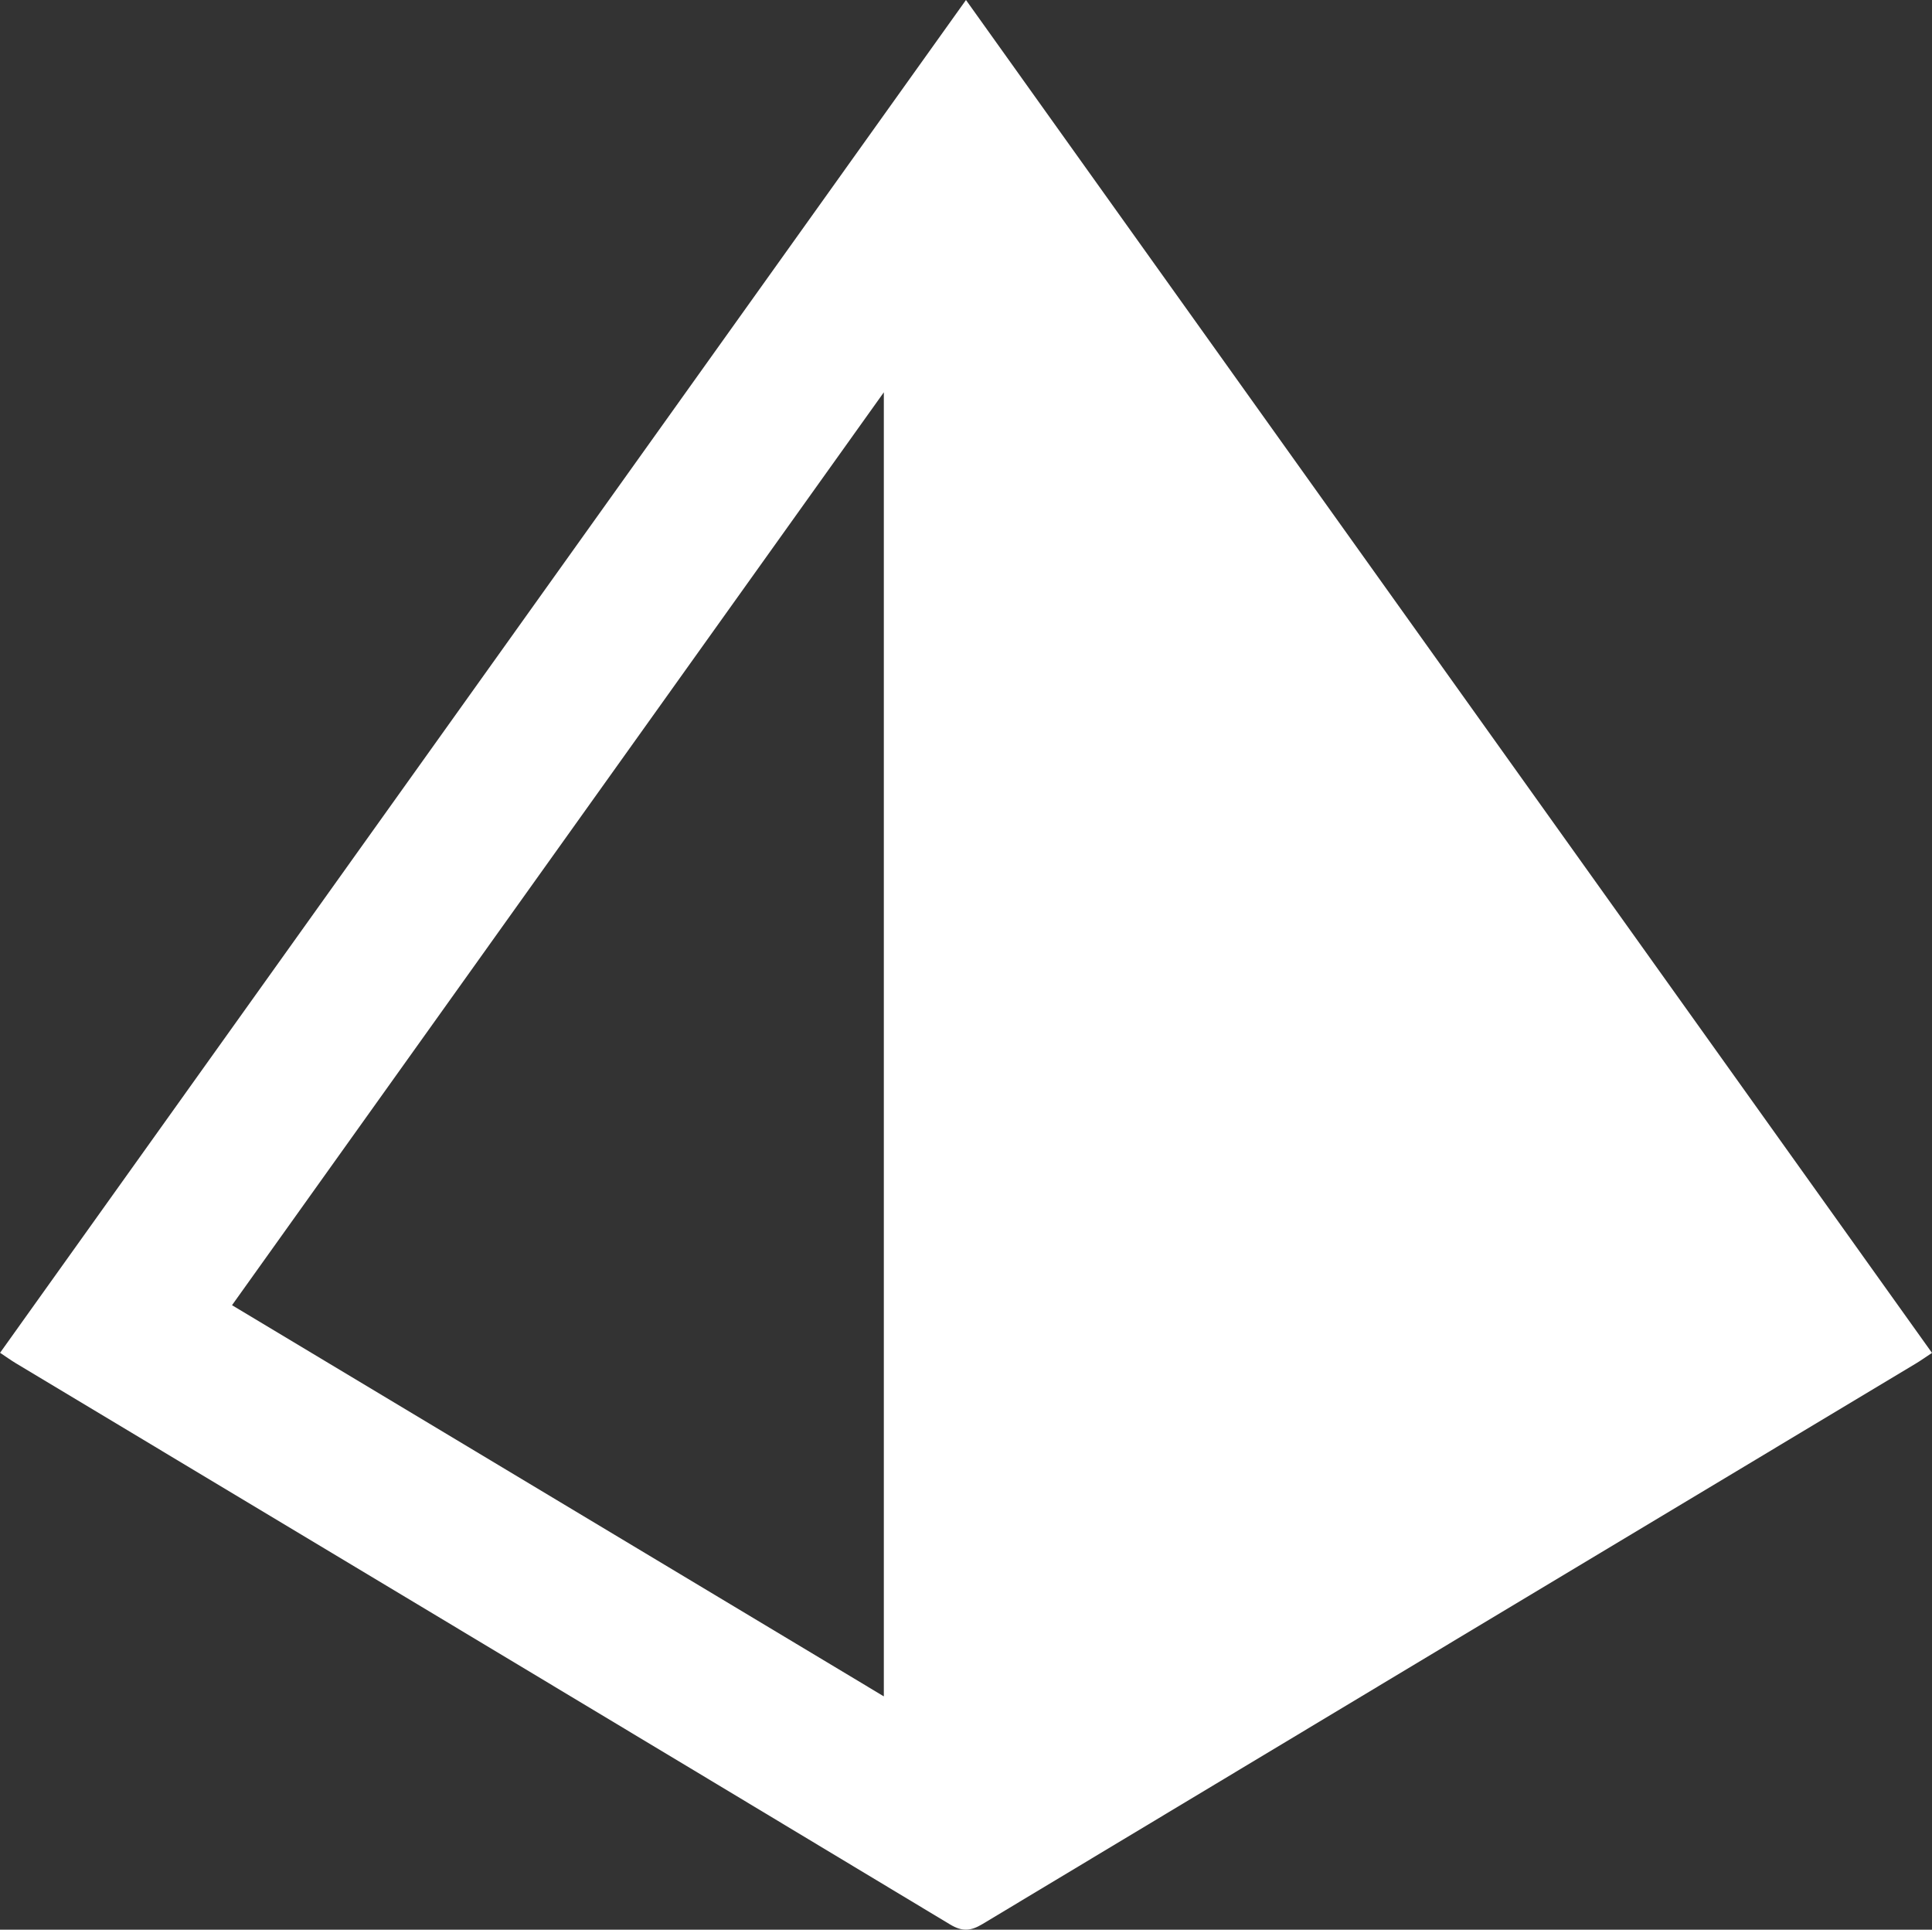 <svg xmlns="http://www.w3.org/2000/svg" viewBox="0 0 358.47 357.98"><rect x="0" y="0" width="358.47" height="357.98" fill="#333333" stroke="none"/><path d="m.02 250.95c59.71-83.61 119.26-167 179.21-250.95 59.79 83.72 119.38 167.15 179.24 250.98-1.1.72-2.05 1.41-3.06 2.01-57.7 34.63-115.41 69.25-173.09 103.93-2.18 1.31-3.73 1.48-6.04.09-57.76-34.77-115.57-69.44-173.37-104.13-.93-.56-1.82-1.21-2.91-1.93h.02zm163.97 63.75v-241.92c-40.59 56.84-80.69 112.99-120.94 169.35 40.48 24.29 80.52 48.32 120.94 72.57z" fill="#fff"></path></svg>